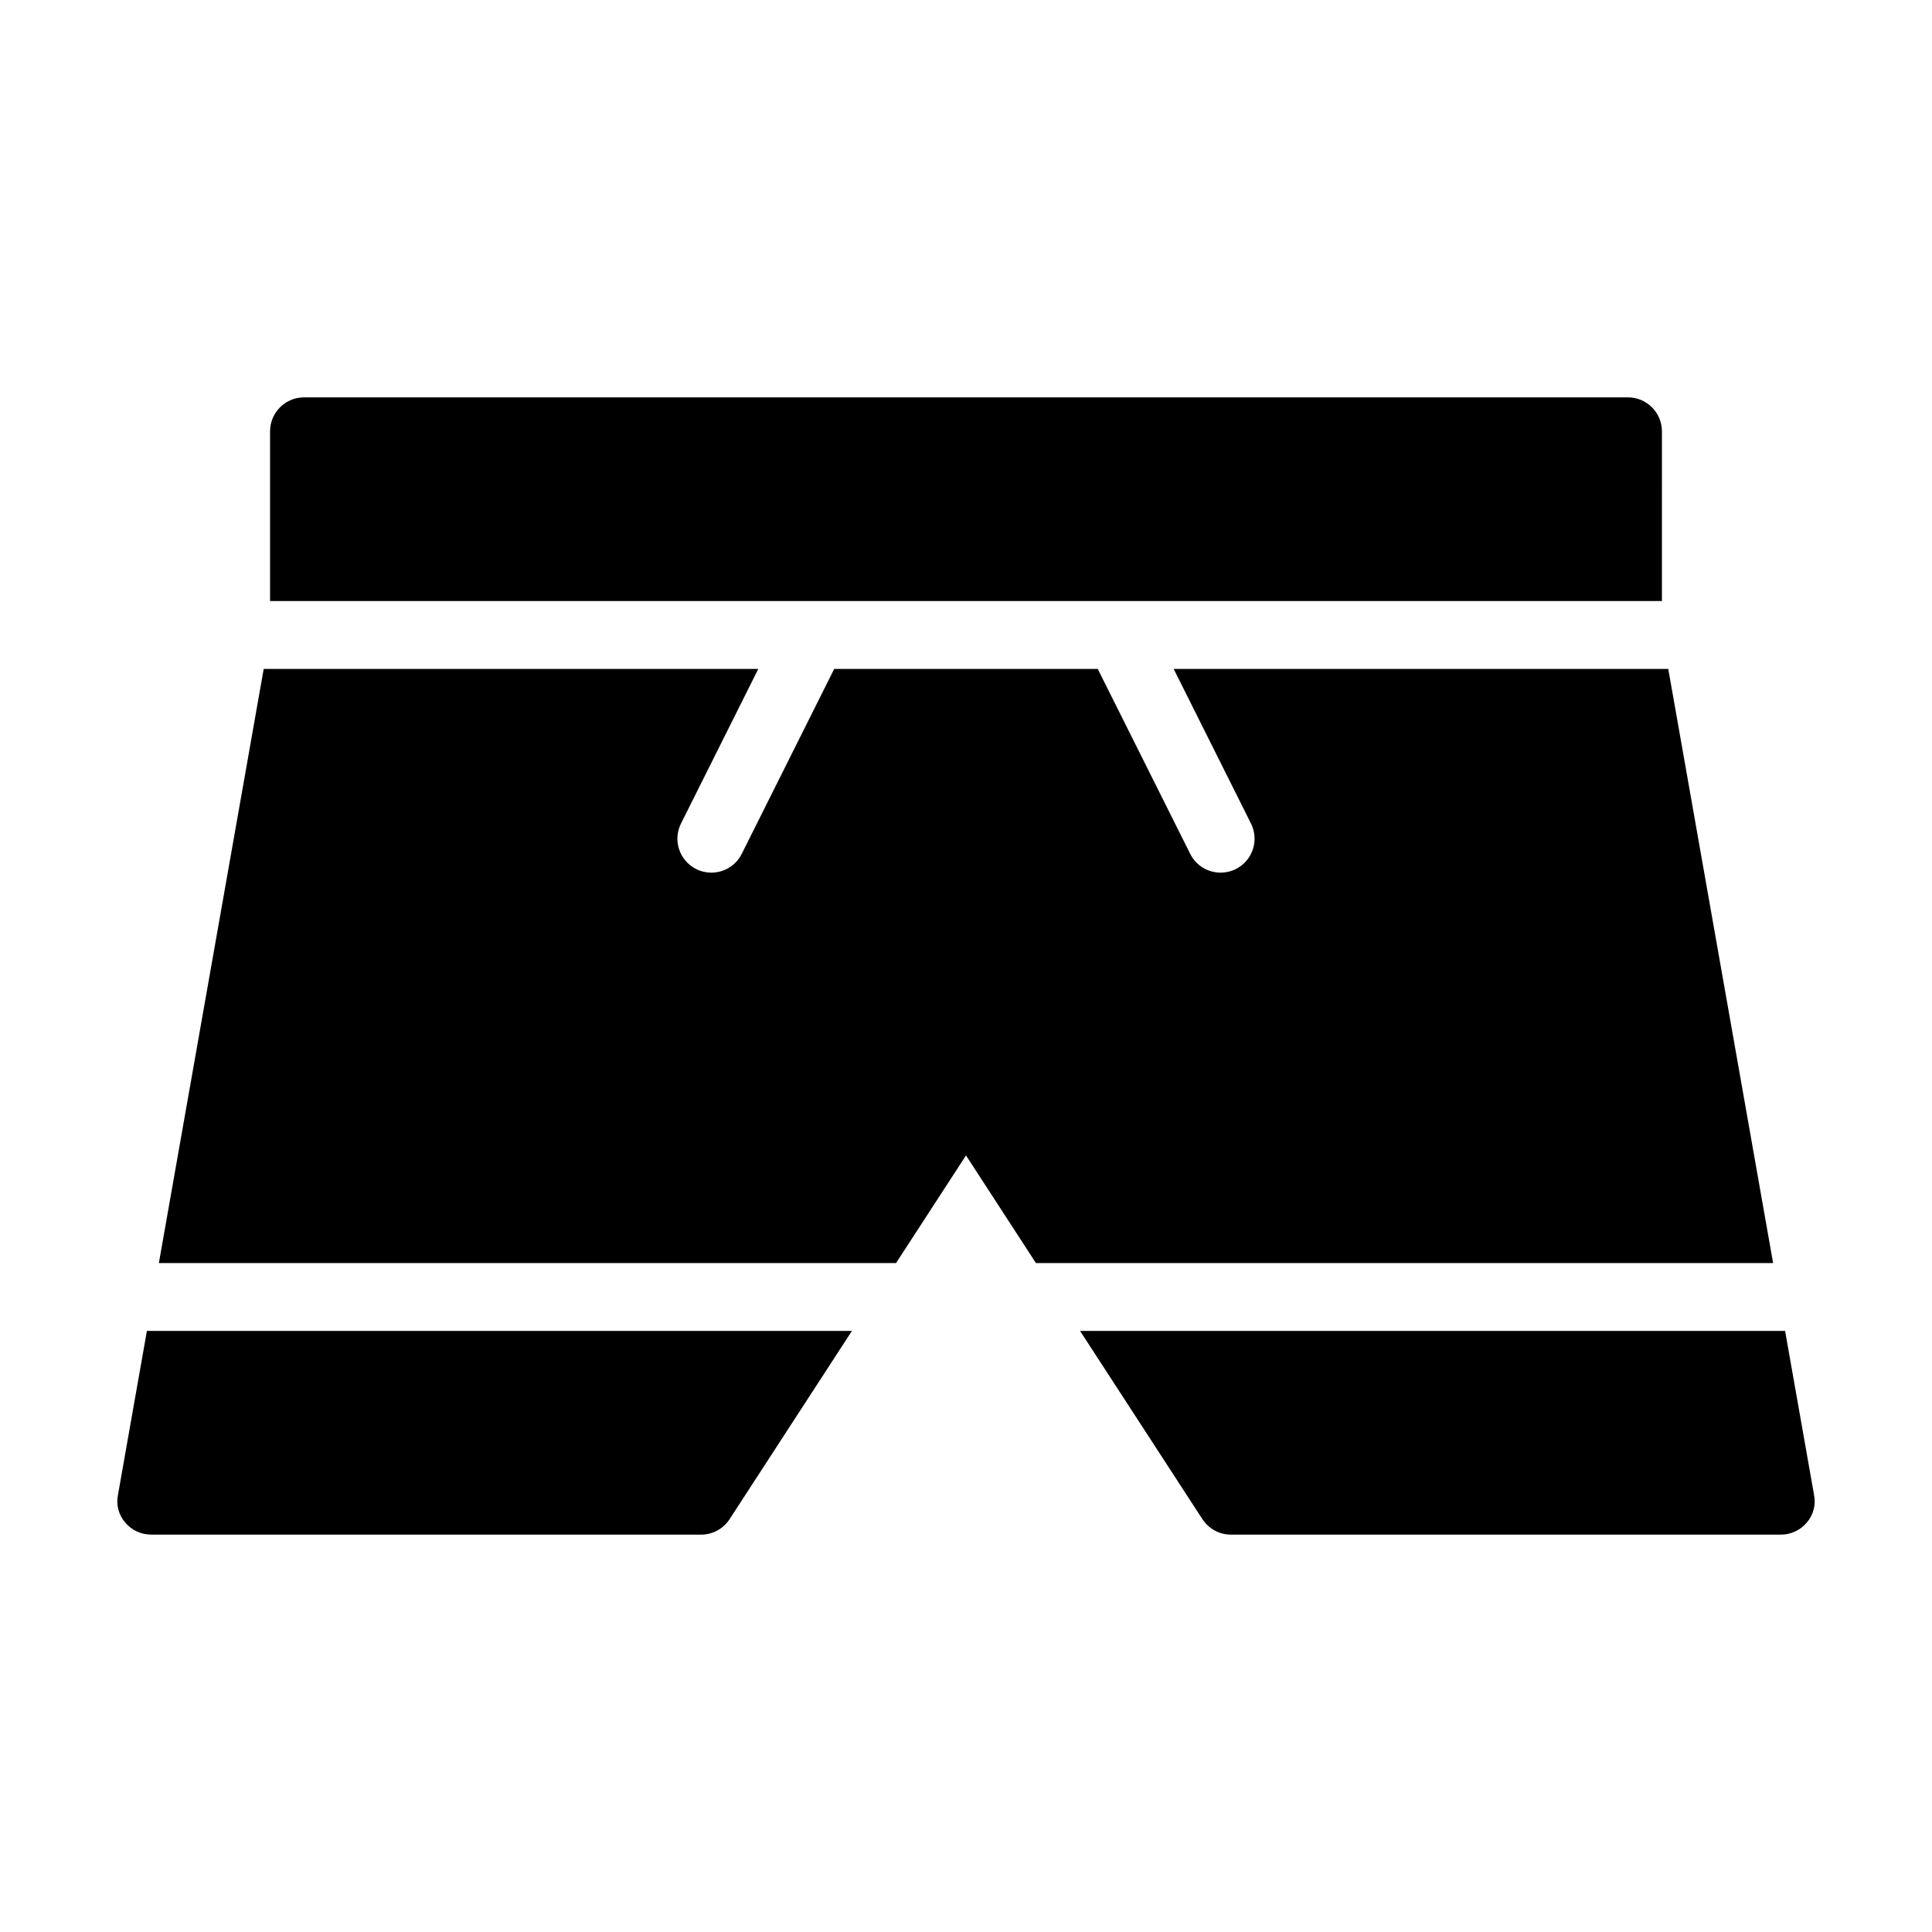 <?xml version="1.0" encoding="UTF-8"?>
<!-- Uploaded to: SVG Repo, www.svgrepo.com, Generator: SVG Repo Mixer Tools -->
<svg fill="#000000" width="800px" height="800px" version="1.1" viewBox="144 144 512 512" xmlns="http://www.w3.org/2000/svg">
 <g>
  <path d="m400 450.2 18.531 28.52h195.36l-27.781-157.44h-131.07l20.48 40.961c2.223 4.445 0.422 9.848-4.023 12.07-1.293 0.645-2.664 0.949-4.019 0.949-3.305 0-6.477-1.82-8.055-4.973l-24.504-49.008h-69.848l-24.504 49.008c-1.578 3.152-4.75 4.973-8.055 4.973-1.352 0-2.723-0.305-4.016-0.949-4.445-2.223-6.246-7.625-4.023-12.07l20.48-40.961h-131.07l-27.781 157.44h195.36z"/>
  <path d="m584.43 258.3c0-4.949-4.047-8.996-8.996-8.996h-350.87c-4.949 0-8.996 4.047-8.996 8.996v44.984h368.86z"/>
  <path d="m337.38 546.55 32.391-49.844h-186.84l-7.668 43.453c-0.539 2.609 0.18 5.309 1.891 7.289 1.711 2.07 4.231 3.238 6.93 3.238h145.75c3.055 0 5.844-1.531 7.555-4.137z"/>
  <path d="m430.23 496.71 32.391 49.84c1.711 2.609 4.5 4.137 7.559 4.137l145.74 0.004c2.699 0 5.219-1.168 6.926-3.238 1.711-1.98 2.43-4.68 1.891-7.289l-7.668-43.453z"/>
 </g>
</svg>